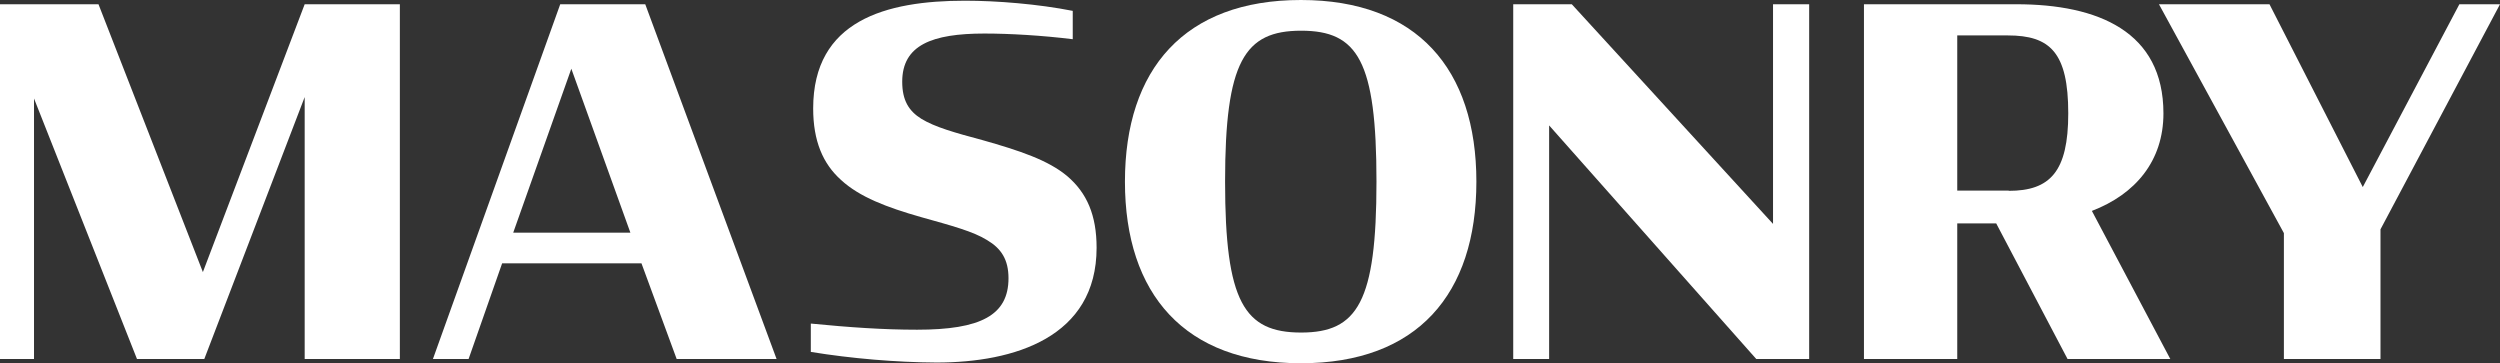<?xml version="1.0" encoding="utf-8"?>
<!-- Generator: Adobe Illustrator 28.3.0, SVG Export Plug-In . SVG Version: 6.00 Build 0)  -->
<svg version="1.1" id="Layer_1" xmlns="http://www.w3.org/2000/svg" xmlns:xlink="http://www.w3.org/1999/xlink" x="0px" y="0px"
	 viewBox="0 0 1058.5 153.8" style="enable-background:new 0 0 1058.5 153.8;" xml:space="preserve">
<rect x="0" y="0" width="1058.5" height="153.8" fill="#333333" stroke="none"/>
<style type="text/css">
	.st0{fill:#FFFFFF;}
</style>
<g>
	<polygon class="st0" points="129,1.8 85.9,115.2 41.7,1.8 0,1.8 0,152 14.4,152 14.4,41.7 58,152 86.5,152 129,41.1 129,152 
		169.3,152 169.3,1.8 	"/>
	<path class="st0" d="M241.9,29.1l25,69.4h-49.6L241.9,29.1z M237.2,1.8L183.3,152h15.1l14.2-40.5h59l14.9,40.5h42.3L273.2,1.8
		H237.2z"/>
	<g>
		<g>
			<path class="st0" d="M343.3,149v-12c16.3,1.6,30.7,2.6,45,2.6c26.9,0,38.7-6.1,38.7-21.8c0-7.9-3.1-12.6-9-16.1
				c-5.9-3.7-14.9-6.1-28.1-9.8c-14.4-4.1-26-8.5-33.8-15.7c-7.7-6.9-11.8-16.5-11.8-30.3c0-37.2,30.7-45.6,64.3-45.6
				c13.4,0,30.9,1.4,45.6,4.3v12c-13-1.6-26.7-2.4-37.4-2.4c-22.2,0-34.8,4.9-34.8,20.4c0,7.9,2.8,12.4,8.1,15.7
				c5.7,3.5,14.2,5.9,25.8,9c15.9,4.5,27.9,8.5,36,15.3c8.3,7.1,12.4,16.5,12.4,30.3c0,37.9-34.8,48.6-67.8,48.6
				C379.5,153.4,360.4,151.8,343.3,149"/>
			<path class="st0" d="M582.8,76.9c0-51.1-7.9-63.9-31.9-63.9s-32.2,13-32.2,63.9s8.1,63.9,32.2,63.9
				C574.8,140.8,582.8,127.8,582.8,76.9 M476.3,76.9c0-47.6,25.2-76.9,74.5-76.9c49.2,0,74.3,29.3,74.3,76.9s-25,76.9-74.3,76.9
				C501.6,153.8,476.3,124.5,476.3,76.9"/>
		</g>
	</g>
	<polygon class="st0" points="750.7,1.8 750.7,94.8 665.5,1.8 640.7,1.8 640.7,152 655.9,152 655.9,53.1 743.6,152 766,152 766,1.8 
			"/>
	<g>
		<g>
			<path class="st0" d="M850.5,80.8c17.5,0,25.2-8.1,25.2-32.8c0-25.8-7.7-33-25.6-33h-21.4v65.7h21.8V80.8z M845.2,94.6h-16.5V152
				h-39.5V1.8h64.5C888.4,1.8,916,13.4,916,48c0,20.1-11.8,34.2-30.3,41.3l33.2,62.7h-43.5L845.2,94.6z"/>
		</g>
	</g>
	<polygon class="st0" points="1041.3,1.8 1000.4,79.2 960.9,1.8 914.1,1.8 967,98.7 967,152 1007.9,152 1007.9,97.1 1058.5,1.8 	"/>
</g>
</svg>
